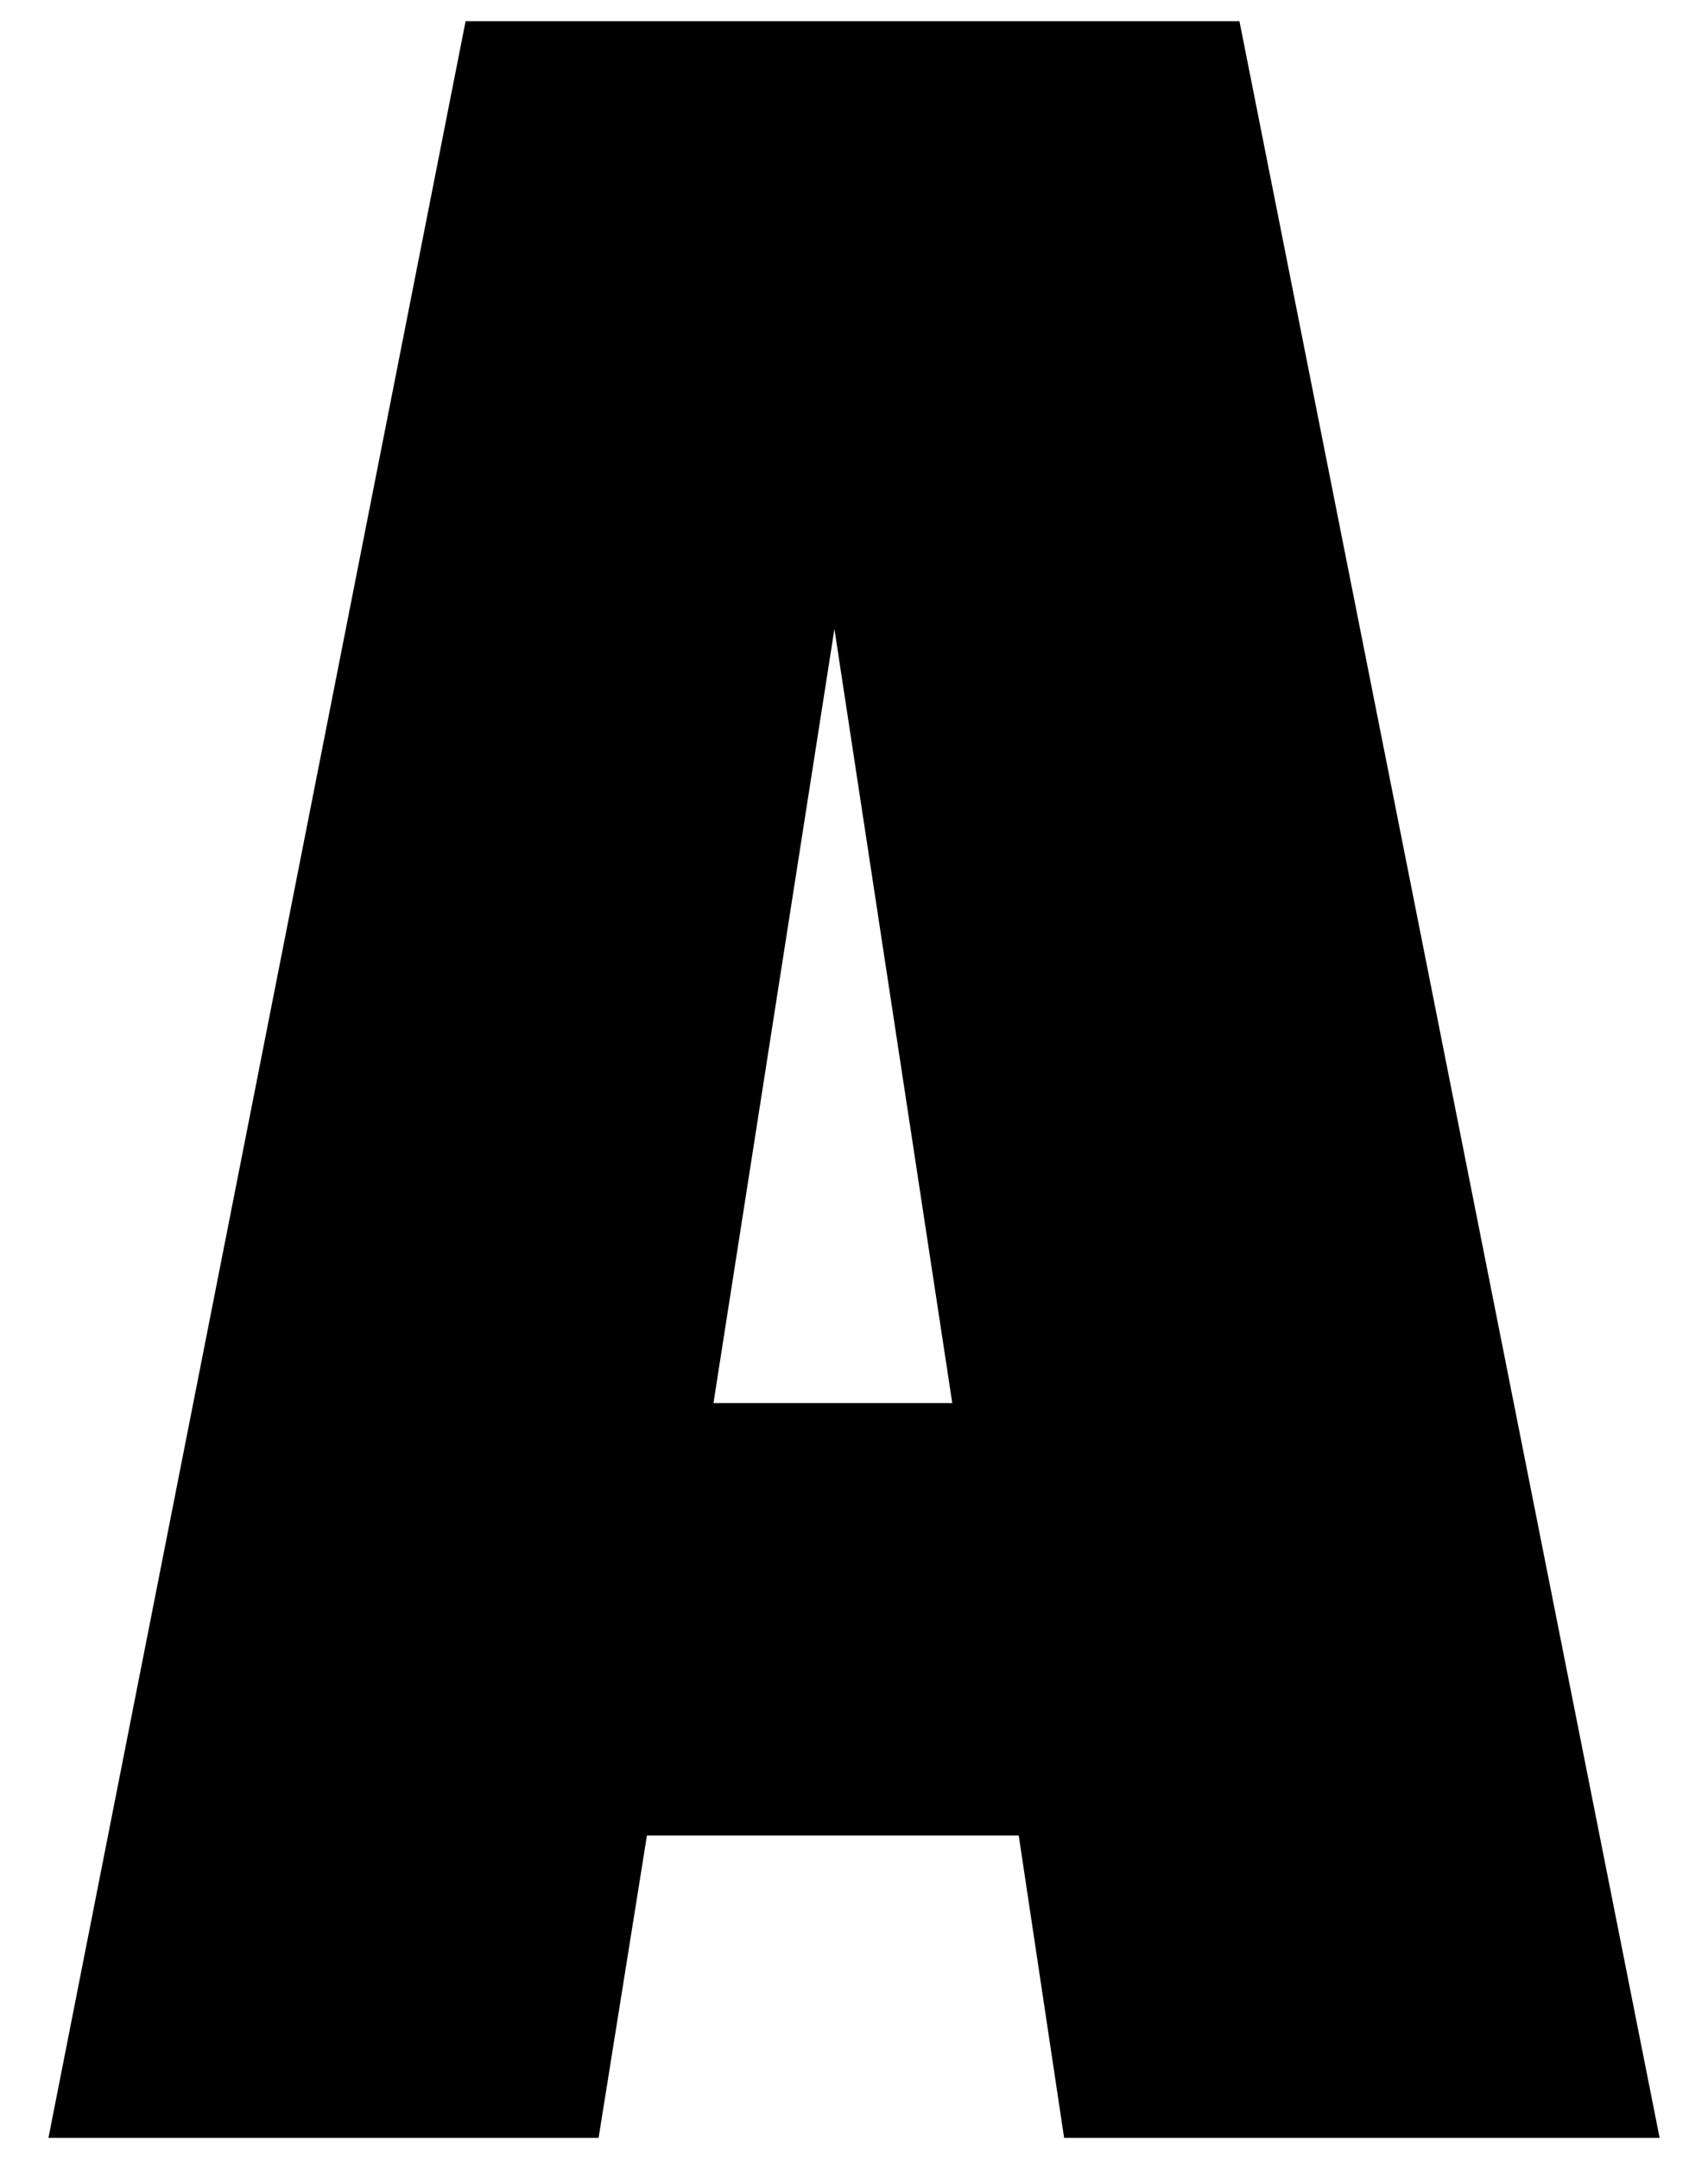 <svg viewBox="0 0 345.382 436.454" xmlns="http://www.w3.org/2000/svg"><path d="m0 0h345.382v436.454h-345.382z" fill="none"/><path d="m9.794 432.162 84.356-427.883h156.482l84.97 427.883h-120.42l-9.18-61.125h-75.181l-9.778 61.125zm182.768-148.539-23.83-156.479-24.46 156.479z"/></svg>